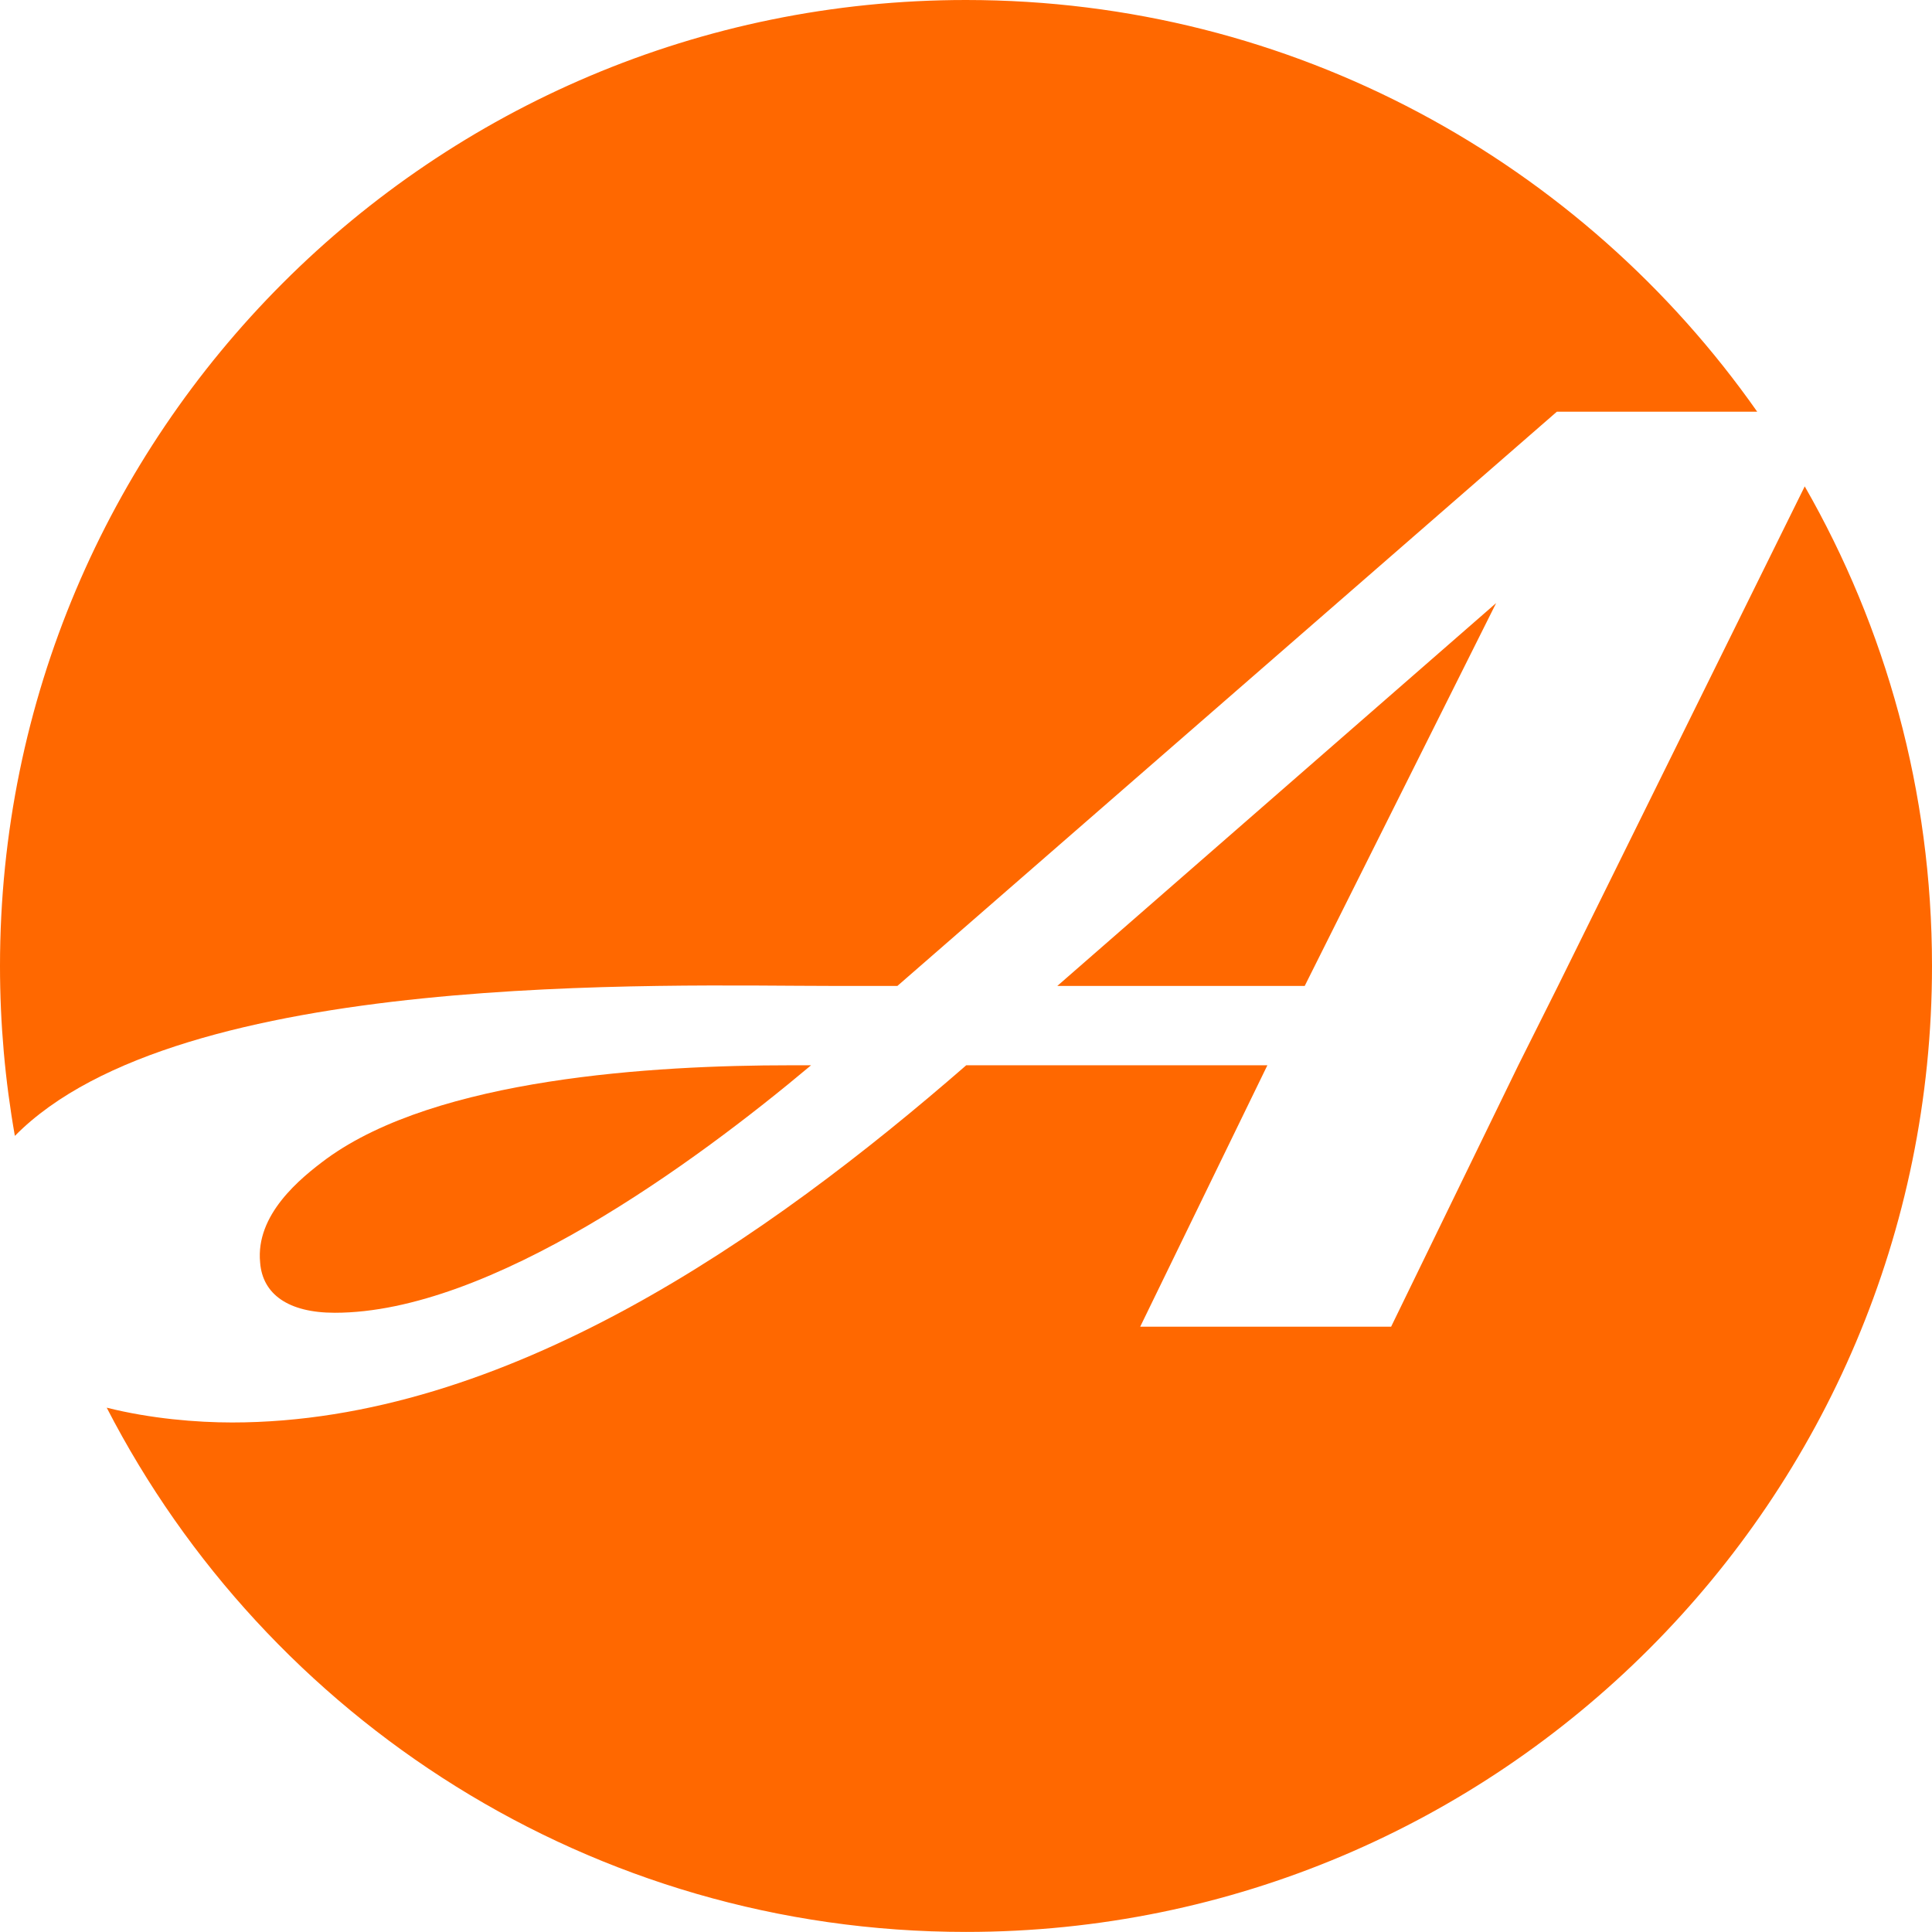 <?xml version="1.0" encoding="UTF-8" standalone="no"?>
<!DOCTYPE svg PUBLIC "-//W3C//DTD SVG 1.1//EN" "http://www.w3.org/Graphics/SVG/1.1/DTD/svg11.dtd">
<svg width="100%" height="100%" viewBox="0 0 252 252" version="1.1" xmlns="http://www.w3.org/2000/svg" xmlns:xlink="http://www.w3.org/1999/xlink" xml:space="preserve" xmlns:serif="http://www.serif.com/" style="fill-rule:evenodd;clip-rule:evenodd;stroke-linejoin:round;stroke-miterlimit:2;">
    <g transform="matrix(1,0,0,1,-54,-54.01)">
        <path d="M249.15,132.67L191.91,182.61L224.18,182.61L249.15,132.67Z" style="fill:rgb(255,104,0);fill-rule:nonzero;"/>
    </g>
    <g transform="matrix(1,0,0,1,-54,-54.01)">
        <path d="M289.4,117.45L257.22,182.61L252.04,192.96L235.45,227.06L202.72,227.06L219.31,192.96L180.03,192.96C154.15,215.49 119.89,239.55 84.27,239.55C79.65,239.55 73.65,239.06 67.92,237.62C88.84,278.23 131.18,306 180,306C249.59,306 306,249.59 306,180C306,157.23 299.96,135.88 289.4,117.45Z" style="fill:rgb(255,104,0);fill-rule:nonzero;"/>
    </g>
    <g transform="matrix(1,0,0,1,-54,-54.01)">
        <path d="M162.67,182.61L171.05,182.61L257.07,107.71L283.2,107.71C260.41,75.24 222.69,54.01 180,54.01C110.41,54.01 54,110.42 54,180.01C54,187.57 54.67,194.98 55.94,202.17C77.33,180.43 140.79,182.61 162.67,182.61Z" style="fill:rgb(255,104,0);fill-rule:nonzero;"/>
    </g>
    <g transform="matrix(1,0,0,1,-54,-54.01)">
        <path d="M87.93,218.69C88.24,222.8 91.58,225.24 97.67,225.24C117.92,225.24 144.56,205.75 159.79,192.96L157.05,192.96C139.24,192.96 111.07,194.63 96.61,205.14C93.11,207.73 87.32,212.45 87.93,218.69Z" style="fill:rgb(255,104,0);fill-rule:nonzero;"/>
    </g>
</svg>
